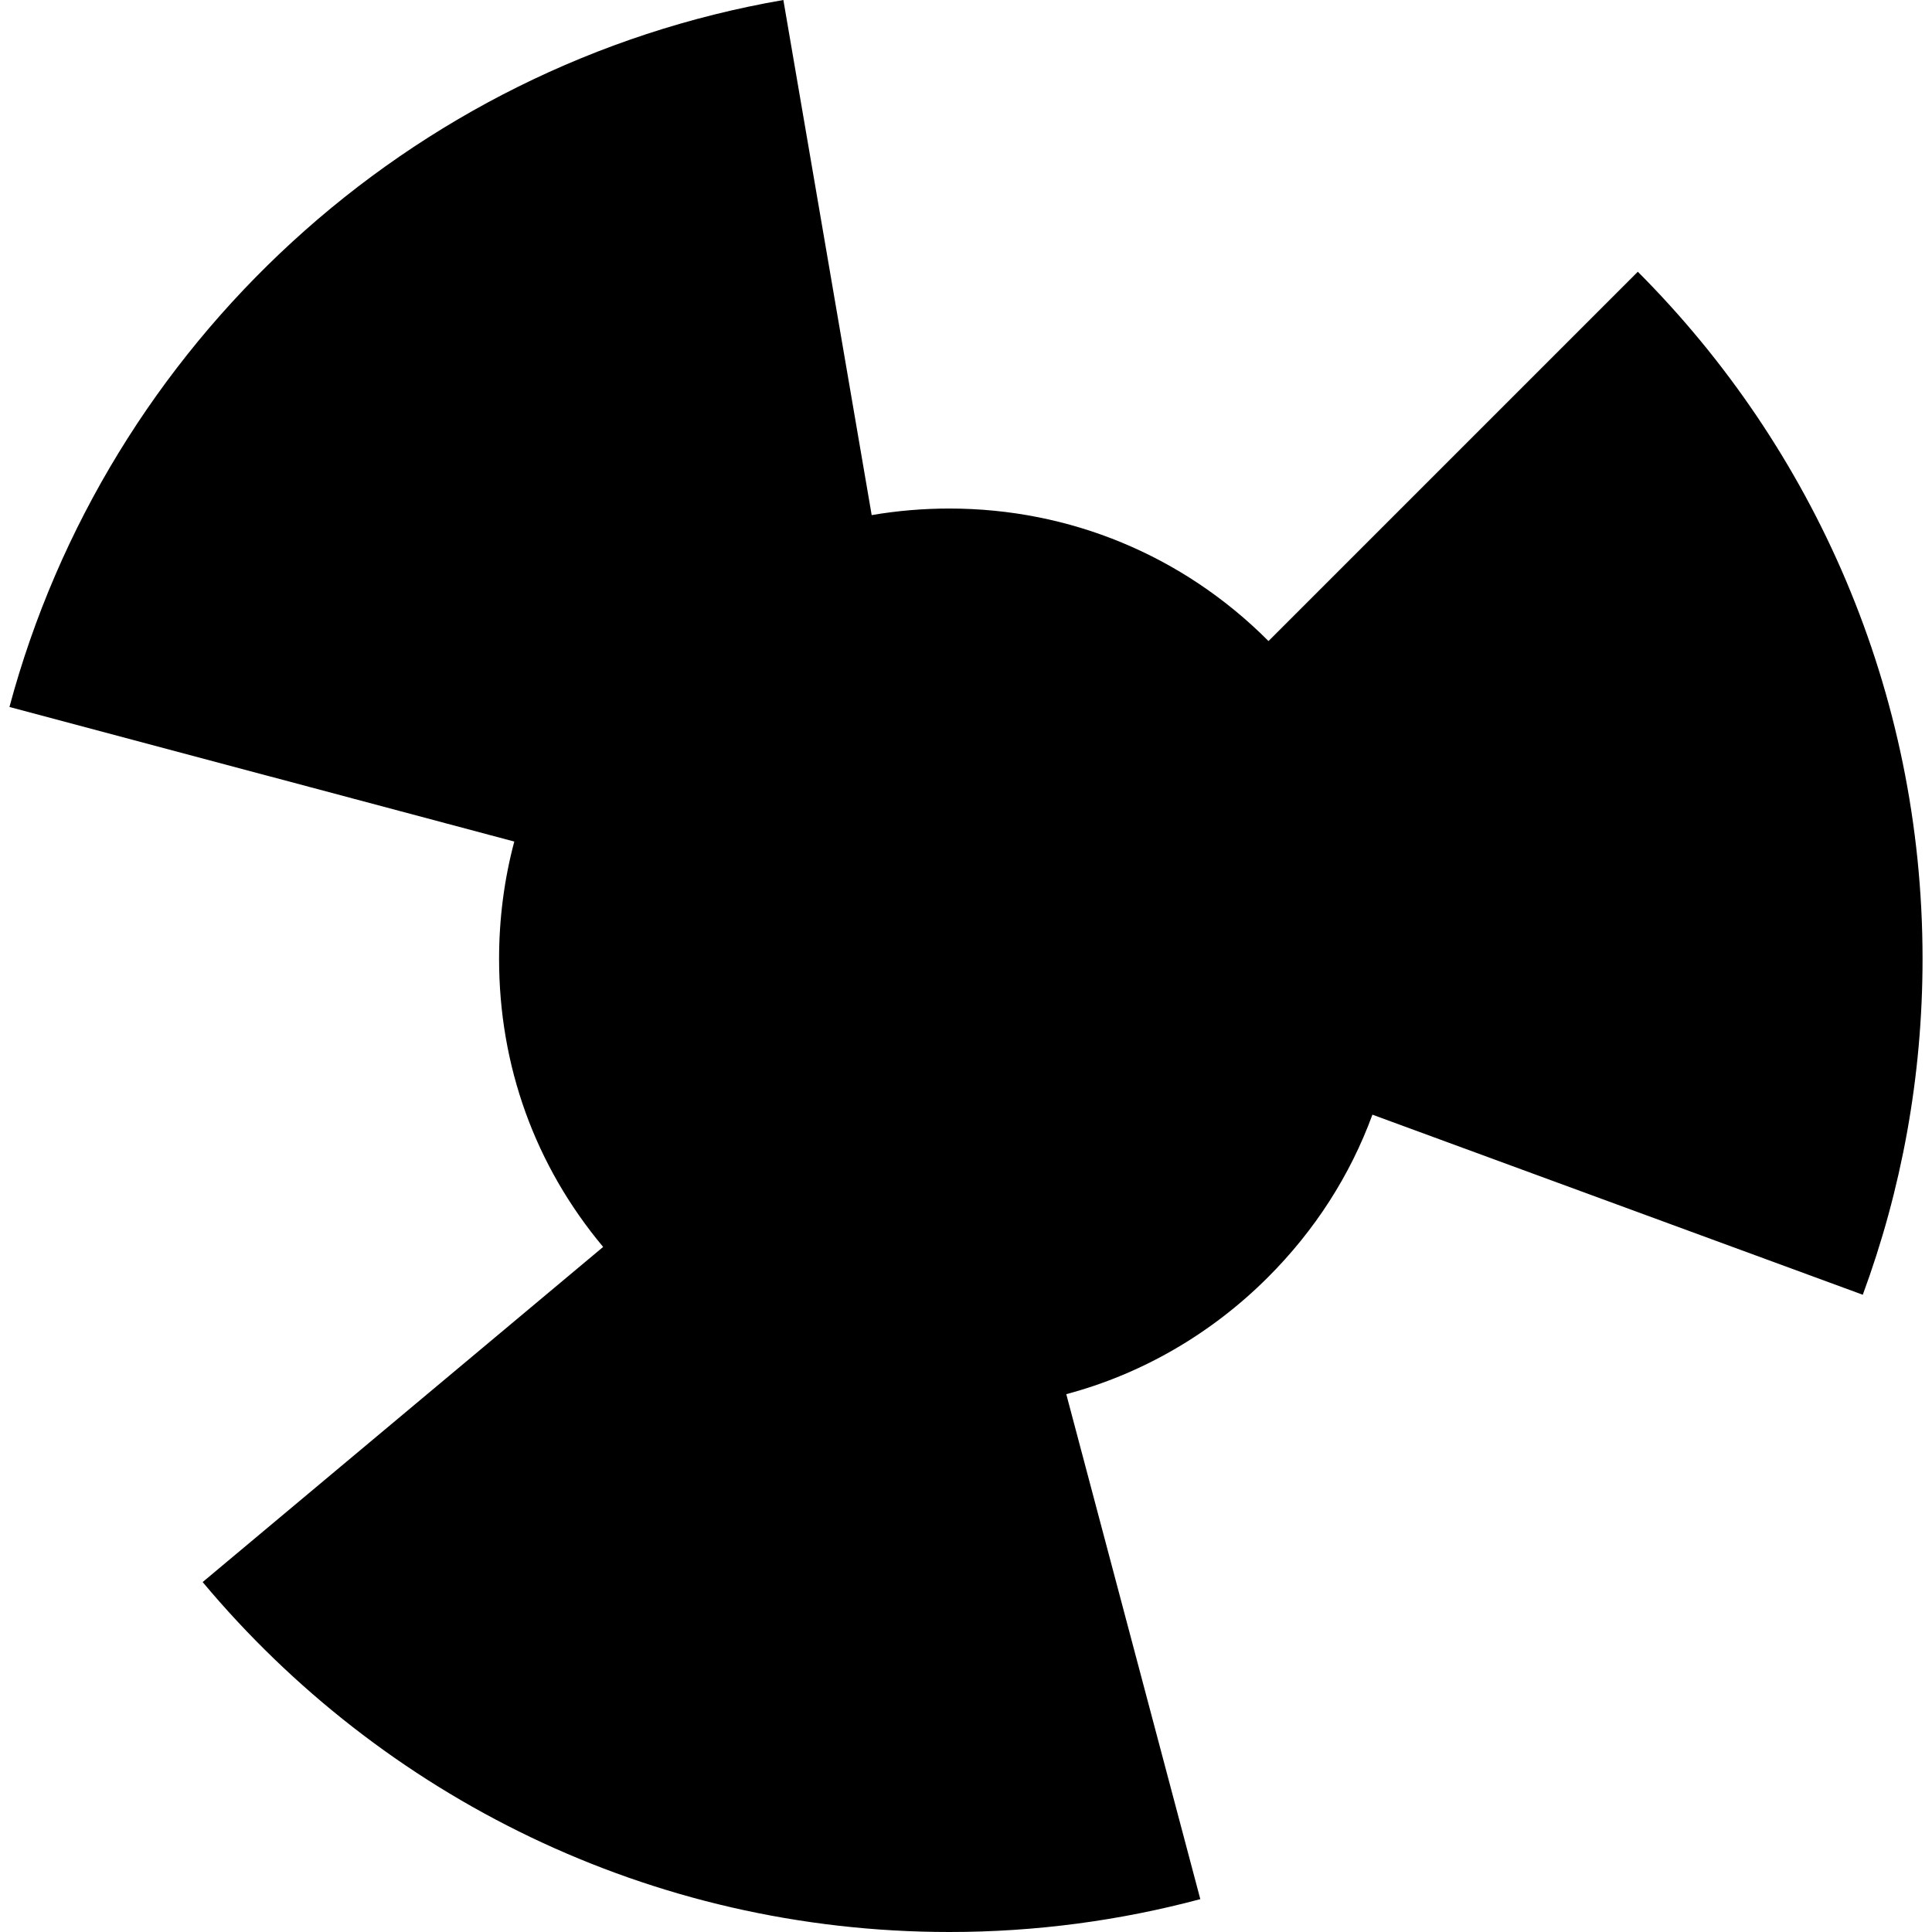 <?xml version="1.0" encoding="iso-8859-1"?>
<!-- Generator: Adobe Illustrator 18.1.1, SVG Export Plug-In . SVG Version: 6.00 Build 0)  -->
<svg version="1.1" id="Capa_1" xmlns="http://www.w3.org/2000/svg" xmlns:xlink="http://www.w3.org/1999/xlink" x="0px" y="0px"
	 viewBox="0 0 612 612" style="enable-background:new 0 0 612 612;" xml:space="preserve">
<g>
	<path d="M300.753,612c27.471,0,54.104-3.632,79.47-10.406l-42.461-159.965c23.916-6.348,46.001-19.148,63.871-37.014
		c14.88-14.881,26.022-32.217,33.11-51.52l155.334,57.043c12.239-33.178,18.93-69.017,18.93-106.391
		c0-84.886-34.492-161.868-90.195-217.668L401.823,203.069l-0.196-0.196c-26.947-26.943-62.774-41.784-100.875-41.784
		c-8.299,0-16.585,0.701-24.629,2.08L248.147,0C129.461,20.495,33.807,109.083,2.993,223.943l159.917,42.641
		c-3.197,11.987-4.818,24.488-4.818,37.159c0,33.921,11.4,65.471,32.968,91.246L64.194,501.15
		C120.783,568.852,205.818,612,300.753,612z"/>
</g>
<g>
</g>
<g>
</g>
<g>
</g>
<g>
</g>
<g>
</g>
<g>
</g>
<g>
</g>
<g>
</g>
<g>
</g>
<g>
</g>
<g>
</g>
<g>
</g>
<g>
</g>
<g>
</g>
<g>
</g>
</svg>
